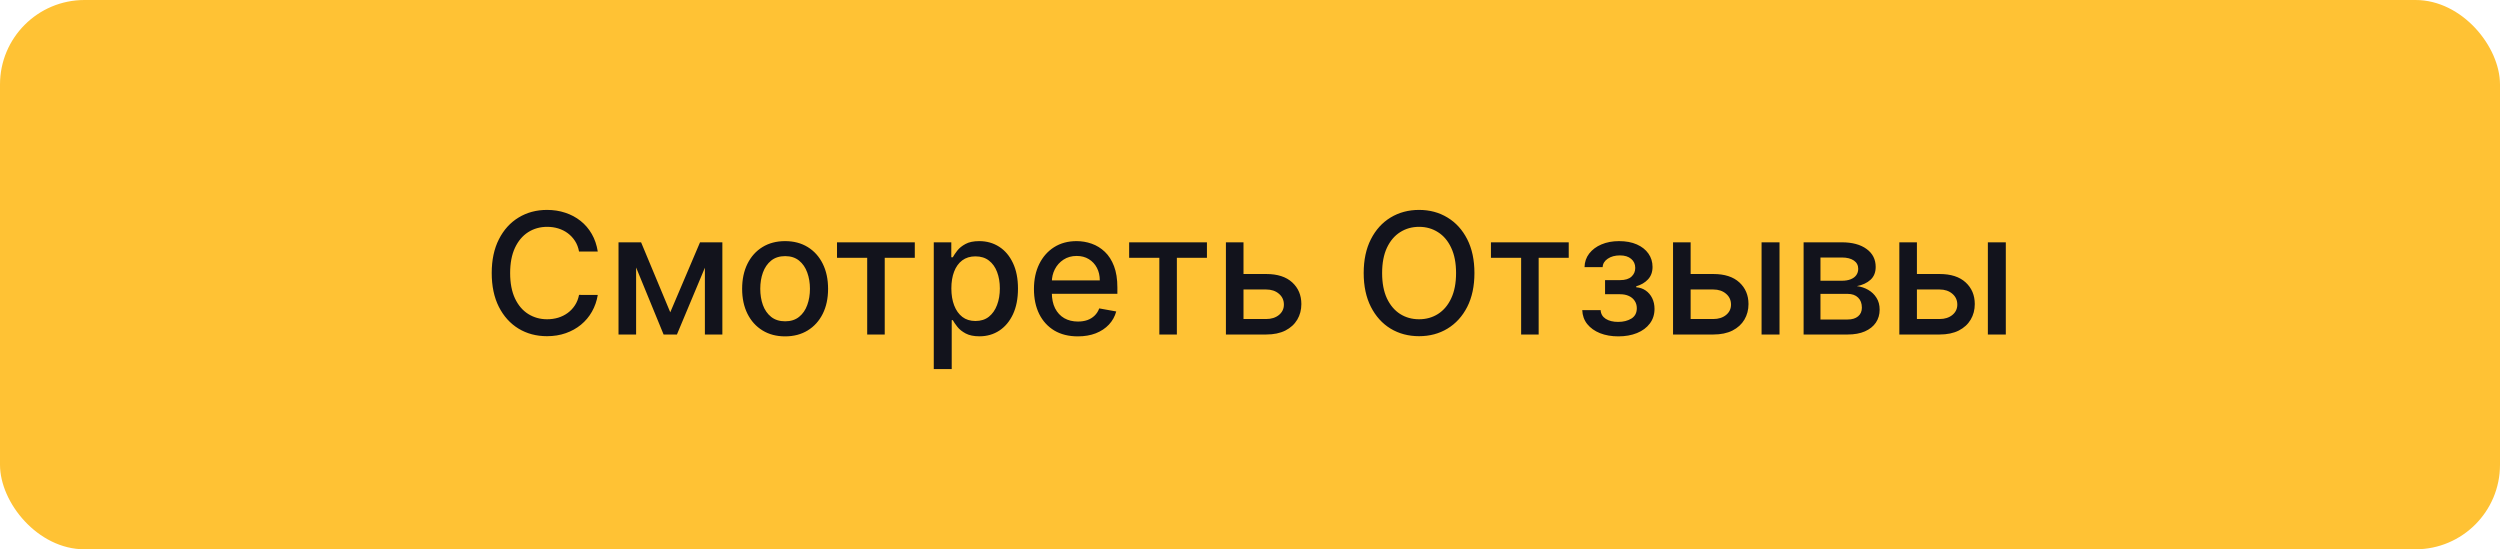<?xml version="1.0" encoding="UTF-8"?> <svg xmlns="http://www.w3.org/2000/svg" width="355" height="78" viewBox="0 0 355 78" fill="none"><rect width="355" height="78" rx="12" fill="#FFC234"></rect><path d="M84.883 35.722H82.224C82.122 35.153 81.932 34.653 81.653 34.222C81.375 33.79 81.034 33.423 80.631 33.122C80.227 32.821 79.776 32.594 79.276 32.44C78.781 32.287 78.256 32.21 77.699 32.21C76.693 32.21 75.793 32.463 74.997 32.969C74.207 33.474 73.582 34.216 73.122 35.193C72.668 36.17 72.44 37.364 72.44 38.773C72.44 40.193 72.668 41.392 73.122 42.369C73.582 43.347 74.21 44.085 75.006 44.585C75.801 45.085 76.696 45.335 77.69 45.335C78.242 45.335 78.764 45.261 79.258 45.114C79.758 44.96 80.21 44.736 80.614 44.44C81.017 44.145 81.358 43.784 81.636 43.358C81.921 42.926 82.117 42.432 82.224 41.875L84.883 41.883C84.742 42.742 84.466 43.531 84.057 44.253C83.653 44.969 83.133 45.588 82.497 46.111C81.867 46.628 81.145 47.028 80.332 47.312C79.52 47.597 78.633 47.739 77.673 47.739C76.162 47.739 74.815 47.381 73.633 46.665C72.452 45.943 71.52 44.912 70.838 43.571C70.162 42.23 69.824 40.631 69.824 38.773C69.824 36.909 70.165 35.31 70.847 33.974C71.528 32.633 72.46 31.605 73.642 30.889C74.824 30.168 76.168 29.807 77.673 29.807C78.599 29.807 79.463 29.94 80.264 30.207C81.071 30.469 81.796 30.855 82.438 31.366C83.079 31.872 83.611 32.492 84.031 33.224C84.452 33.952 84.736 34.784 84.883 35.722ZM95.177 44.347L99.404 34.409H101.603L96.123 47.5H94.231L88.862 34.409H91.035L95.177 44.347ZM90.327 34.409V47.5H87.83V34.409H90.327ZM100.094 47.5V34.409H102.575V47.5H100.094ZM111.485 47.764C110.258 47.764 109.187 47.483 108.272 46.92C107.357 46.358 106.647 45.571 106.141 44.56C105.636 43.548 105.383 42.367 105.383 41.014C105.383 39.656 105.636 38.469 106.141 37.452C106.647 36.435 107.357 35.645 108.272 35.082C109.187 34.52 110.258 34.239 111.485 34.239C112.712 34.239 113.783 34.52 114.698 35.082C115.613 35.645 116.323 36.435 116.829 37.452C117.335 38.469 117.587 39.656 117.587 41.014C117.587 42.367 117.335 43.548 116.829 44.56C116.323 45.571 115.613 46.358 114.698 46.92C113.783 47.483 112.712 47.764 111.485 47.764ZM111.494 45.625C112.289 45.625 112.948 45.415 113.471 44.994C113.994 44.574 114.38 44.014 114.63 43.315C114.886 42.617 115.013 41.847 115.013 41.006C115.013 40.17 114.886 39.403 114.63 38.705C114.38 38 113.994 37.435 113.471 37.008C112.948 36.582 112.289 36.369 111.494 36.369C110.692 36.369 110.028 36.582 109.499 37.008C108.977 37.435 108.587 38 108.332 38.705C108.082 39.403 107.957 40.17 107.957 41.006C107.957 41.847 108.082 42.617 108.332 43.315C108.587 44.014 108.977 44.574 109.499 44.994C110.028 45.415 110.692 45.625 111.494 45.625ZM118.855 36.608V34.409H129.901V36.608H125.631V47.5H123.142V36.608H118.855ZM132.596 52.409V34.409H135.085V36.531H135.298C135.445 36.258 135.658 35.943 135.937 35.585C136.215 35.227 136.602 34.915 137.096 34.648C137.59 34.375 138.244 34.239 139.056 34.239C140.113 34.239 141.056 34.506 141.886 35.04C142.715 35.574 143.366 36.344 143.837 37.349C144.315 38.355 144.553 39.565 144.553 40.98C144.553 42.395 144.317 43.608 143.846 44.619C143.374 45.625 142.727 46.401 141.903 46.946C141.079 47.486 140.138 47.756 139.082 47.756C138.286 47.756 137.636 47.622 137.13 47.355C136.63 47.088 136.238 46.776 135.954 46.418C135.67 46.06 135.451 45.742 135.298 45.463H135.144V52.409H132.596ZM135.093 40.955C135.093 41.875 135.227 42.682 135.494 43.375C135.761 44.068 136.147 44.611 136.653 45.003C137.158 45.389 137.778 45.582 138.511 45.582C139.272 45.582 139.908 45.381 140.42 44.977C140.931 44.568 141.317 44.014 141.579 43.315C141.846 42.617 141.979 41.83 141.979 40.955C141.979 40.091 141.849 39.315 141.587 38.628C141.332 37.94 140.945 37.398 140.428 37C139.917 36.602 139.278 36.403 138.511 36.403C137.772 36.403 137.147 36.594 136.636 36.974C136.13 37.355 135.746 37.886 135.485 38.568C135.224 39.25 135.093 40.045 135.093 40.955ZM153.05 47.764C151.761 47.764 150.65 47.489 149.718 46.938C148.792 46.381 148.076 45.599 147.57 44.594C147.07 43.582 146.82 42.398 146.82 41.04C146.82 39.699 147.07 38.517 147.57 37.494C148.076 36.472 148.781 35.673 149.684 35.099C150.593 34.526 151.656 34.239 152.871 34.239C153.61 34.239 154.326 34.361 155.019 34.605C155.712 34.849 156.335 35.233 156.886 35.756C157.437 36.278 157.871 36.957 158.19 37.793C158.508 38.622 158.667 39.631 158.667 40.818V41.722H148.261V39.812H156.17C156.17 39.142 156.033 38.548 155.761 38.031C155.488 37.508 155.104 37.097 154.61 36.795C154.121 36.494 153.548 36.344 152.888 36.344C152.173 36.344 151.548 36.52 151.013 36.872C150.485 37.219 150.076 37.673 149.786 38.236C149.502 38.793 149.36 39.398 149.36 40.051V41.543C149.36 42.418 149.513 43.162 149.82 43.776C150.133 44.389 150.567 44.858 151.124 45.182C151.681 45.5 152.332 45.659 153.076 45.659C153.559 45.659 153.999 45.591 154.397 45.455C154.795 45.312 155.138 45.102 155.428 44.824C155.718 44.545 155.94 44.202 156.093 43.793L158.505 44.227C158.312 44.938 157.965 45.56 157.465 46.094C156.971 46.622 156.349 47.034 155.599 47.33C154.854 47.619 154.005 47.764 153.05 47.764ZM160.339 36.608V34.409H171.385V36.608H167.115V47.5H164.626V36.608H160.339ZM175.998 38.909H179.799C181.401 38.909 182.634 39.307 183.498 40.102C184.362 40.898 184.793 41.923 184.793 43.179C184.793 43.997 184.6 44.733 184.214 45.386C183.827 46.04 183.262 46.557 182.518 46.938C181.773 47.312 180.867 47.5 179.799 47.5H174.08V34.409H176.577V45.301H179.799C180.532 45.301 181.134 45.111 181.606 44.73C182.077 44.344 182.313 43.852 182.313 43.256C182.313 42.625 182.077 42.111 181.606 41.713C181.134 41.31 180.532 41.108 179.799 41.108H175.998V38.909ZM209.369 38.773C209.369 40.636 209.028 42.239 208.346 43.58C207.664 44.915 206.729 45.943 205.542 46.665C204.36 47.381 203.016 47.739 201.511 47.739C199.999 47.739 198.65 47.381 197.462 46.665C196.281 45.943 195.349 44.912 194.667 43.571C193.985 42.23 193.644 40.631 193.644 38.773C193.644 36.909 193.985 35.31 194.667 33.974C195.349 32.633 196.281 31.605 197.462 30.889C198.65 30.168 199.999 29.807 201.511 29.807C203.016 29.807 204.36 30.168 205.542 30.889C206.729 31.605 207.664 32.633 208.346 33.974C209.028 35.31 209.369 36.909 209.369 38.773ZM206.761 38.773C206.761 37.352 206.531 36.156 206.07 35.185C205.616 34.207 204.991 33.469 204.195 32.969C203.406 32.463 202.511 32.21 201.511 32.21C200.505 32.21 199.607 32.463 198.817 32.969C198.028 33.469 197.403 34.207 196.942 35.185C196.488 36.156 196.261 37.352 196.261 38.773C196.261 40.193 196.488 41.392 196.942 42.369C197.403 43.341 198.028 44.08 198.817 44.585C199.607 45.085 200.505 45.335 201.511 45.335C202.511 45.335 203.406 45.085 204.195 44.585C204.991 44.08 205.616 43.341 206.07 42.369C206.531 41.392 206.761 40.193 206.761 38.773ZM211.714 36.608V34.409H222.76V36.608H218.49V47.5H216.001V36.608H211.714ZM224.68 44.04H227.288C227.322 44.574 227.563 44.986 228.012 45.276C228.467 45.565 229.055 45.71 229.776 45.71C230.509 45.71 231.134 45.554 231.651 45.242C232.168 44.923 232.427 44.432 232.427 43.767C232.427 43.369 232.327 43.023 232.129 42.727C231.935 42.426 231.66 42.193 231.302 42.028C230.95 41.864 230.532 41.781 230.049 41.781H227.918V39.778H230.049C230.771 39.778 231.31 39.614 231.668 39.284C232.026 38.955 232.205 38.543 232.205 38.048C232.205 37.514 232.012 37.085 231.626 36.761C231.245 36.432 230.714 36.267 230.032 36.267C229.339 36.267 228.762 36.423 228.302 36.736C227.842 37.043 227.6 37.44 227.577 37.929H225.004C225.021 37.196 225.242 36.554 225.668 36.003C226.1 35.446 226.68 35.014 227.407 34.707C228.14 34.395 228.972 34.239 229.904 34.239C230.876 34.239 231.717 34.395 232.427 34.707C233.137 35.02 233.685 35.452 234.072 36.003C234.464 36.554 234.66 37.188 234.66 37.903C234.66 38.625 234.444 39.216 234.012 39.676C233.586 40.131 233.029 40.457 232.342 40.656V40.793C232.847 40.827 233.296 40.98 233.688 41.253C234.08 41.526 234.387 41.886 234.609 42.335C234.83 42.784 234.941 43.293 234.941 43.861C234.941 44.662 234.719 45.355 234.276 45.94C233.839 46.526 233.231 46.977 232.452 47.295C231.68 47.608 230.796 47.764 229.802 47.764C228.836 47.764 227.969 47.614 227.202 47.312C226.441 47.006 225.836 46.574 225.387 46.017C224.944 45.46 224.708 44.801 224.68 44.04ZM239.49 38.909H243.291C244.893 38.909 246.126 39.307 246.99 40.102C247.854 40.898 248.286 41.923 248.286 43.179C248.286 43.997 248.092 44.733 247.706 45.386C247.32 46.04 246.754 46.557 246.01 46.938C245.266 47.312 244.359 47.5 243.291 47.5H237.572V34.409H240.07V45.301H243.291C244.024 45.301 244.626 45.111 245.098 44.73C245.57 44.344 245.805 43.852 245.805 43.256C245.805 42.625 245.57 42.111 245.098 41.713C244.626 41.31 244.024 41.108 243.291 41.108H239.49V38.909ZM250.143 47.5V34.409H252.692V47.5H250.143ZM256.112 47.5V34.409H261.54C263.018 34.409 264.188 34.724 265.052 35.355C265.915 35.98 266.347 36.83 266.347 37.903C266.347 38.67 266.103 39.278 265.614 39.727C265.126 40.176 264.478 40.477 263.671 40.631C264.256 40.699 264.793 40.875 265.282 41.159C265.771 41.438 266.163 41.812 266.458 42.284C266.759 42.756 266.91 43.318 266.91 43.972C266.91 44.665 266.731 45.278 266.373 45.812C266.015 46.341 265.495 46.756 264.813 47.057C264.137 47.352 263.322 47.5 262.367 47.5H256.112ZM258.506 45.369H262.367C262.998 45.369 263.492 45.219 263.85 44.918C264.208 44.617 264.387 44.207 264.387 43.69C264.387 43.082 264.208 42.605 263.85 42.258C263.492 41.906 262.998 41.73 262.367 41.73H258.506V45.369ZM258.506 39.864H261.566C262.043 39.864 262.452 39.795 262.793 39.659C263.14 39.523 263.404 39.33 263.586 39.08C263.773 38.824 263.867 38.523 263.867 38.176C263.867 37.67 263.66 37.276 263.245 36.992C262.83 36.707 262.262 36.565 261.54 36.565H258.506V39.864ZM271.623 38.909H275.424C277.026 38.909 278.259 39.307 279.123 40.102C279.987 40.898 280.418 41.923 280.418 43.179C280.418 43.997 280.225 44.733 279.839 45.386C279.452 46.04 278.887 46.557 278.143 46.938C277.398 47.312 276.492 47.5 275.424 47.5H269.705V34.409H272.202V45.301H275.424C276.157 45.301 276.759 45.111 277.231 44.73C277.702 44.344 277.938 43.852 277.938 43.256C277.938 42.625 277.702 42.111 277.231 41.713C276.759 41.31 276.157 41.108 275.424 41.108H271.623V38.909ZM282.276 47.5V34.409H284.825V47.5H282.276Z" fill="#12131C"></path></svg> 